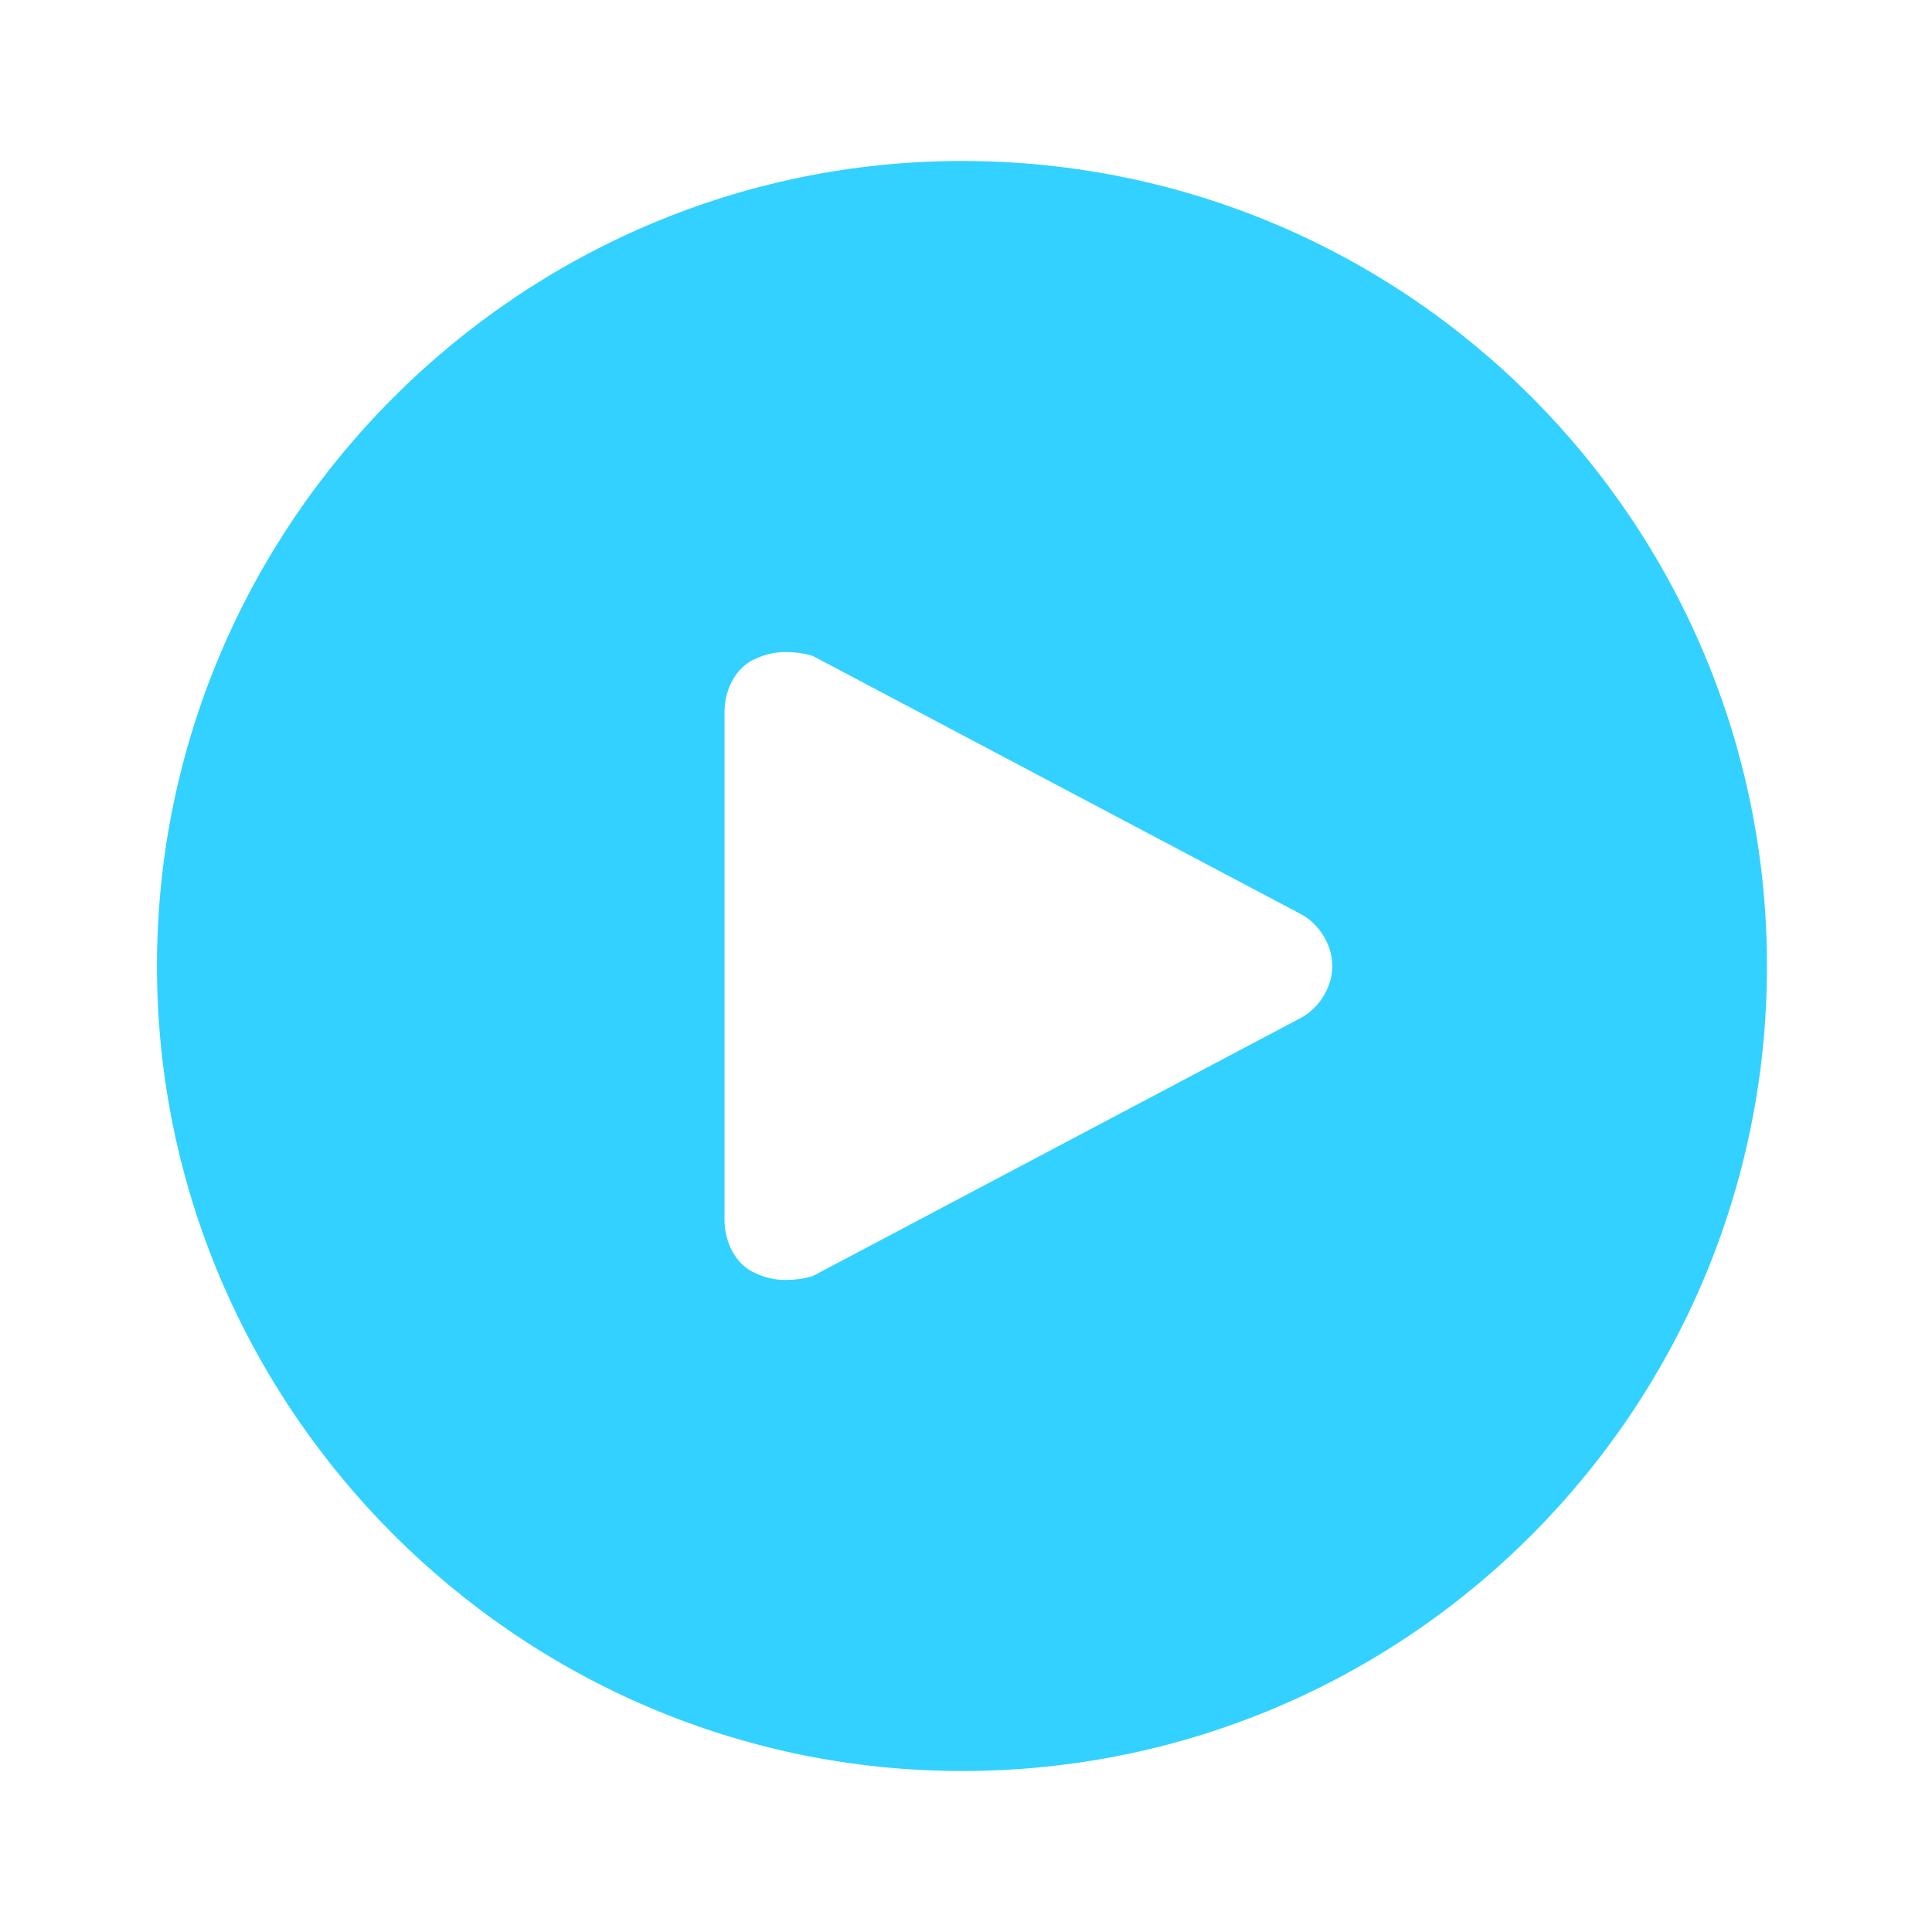 <svg xmlns="http://www.w3.org/2000/svg" viewBox="0 0 48 48" width="48" height="48"><style>.a{fill:#32d1ff}</style><path fill-rule="evenodd" class="a" d="m43.9 24c0 11-8.9 20-20 20-11 0-20-9-20-20 0-11 9-20 20-20 11.1 0 20 9 20 20zm-25.2-7.6c-0.4 0.2-0.7 0.7-0.7 1.3v12.6c0 0.6 0.3 1.1 0.7 1.3q0.4 0.2 0.8 0.2 0.4 0 0.7-0.1l12.1-6.4c0.4-0.2 0.8-0.7 0.8-1.3 0-0.6-0.4-1.1-0.8-1.3l-12.1-6.4q-0.3-0.1-0.7-0.1-0.4 0-0.8 0.2z"></path></svg>